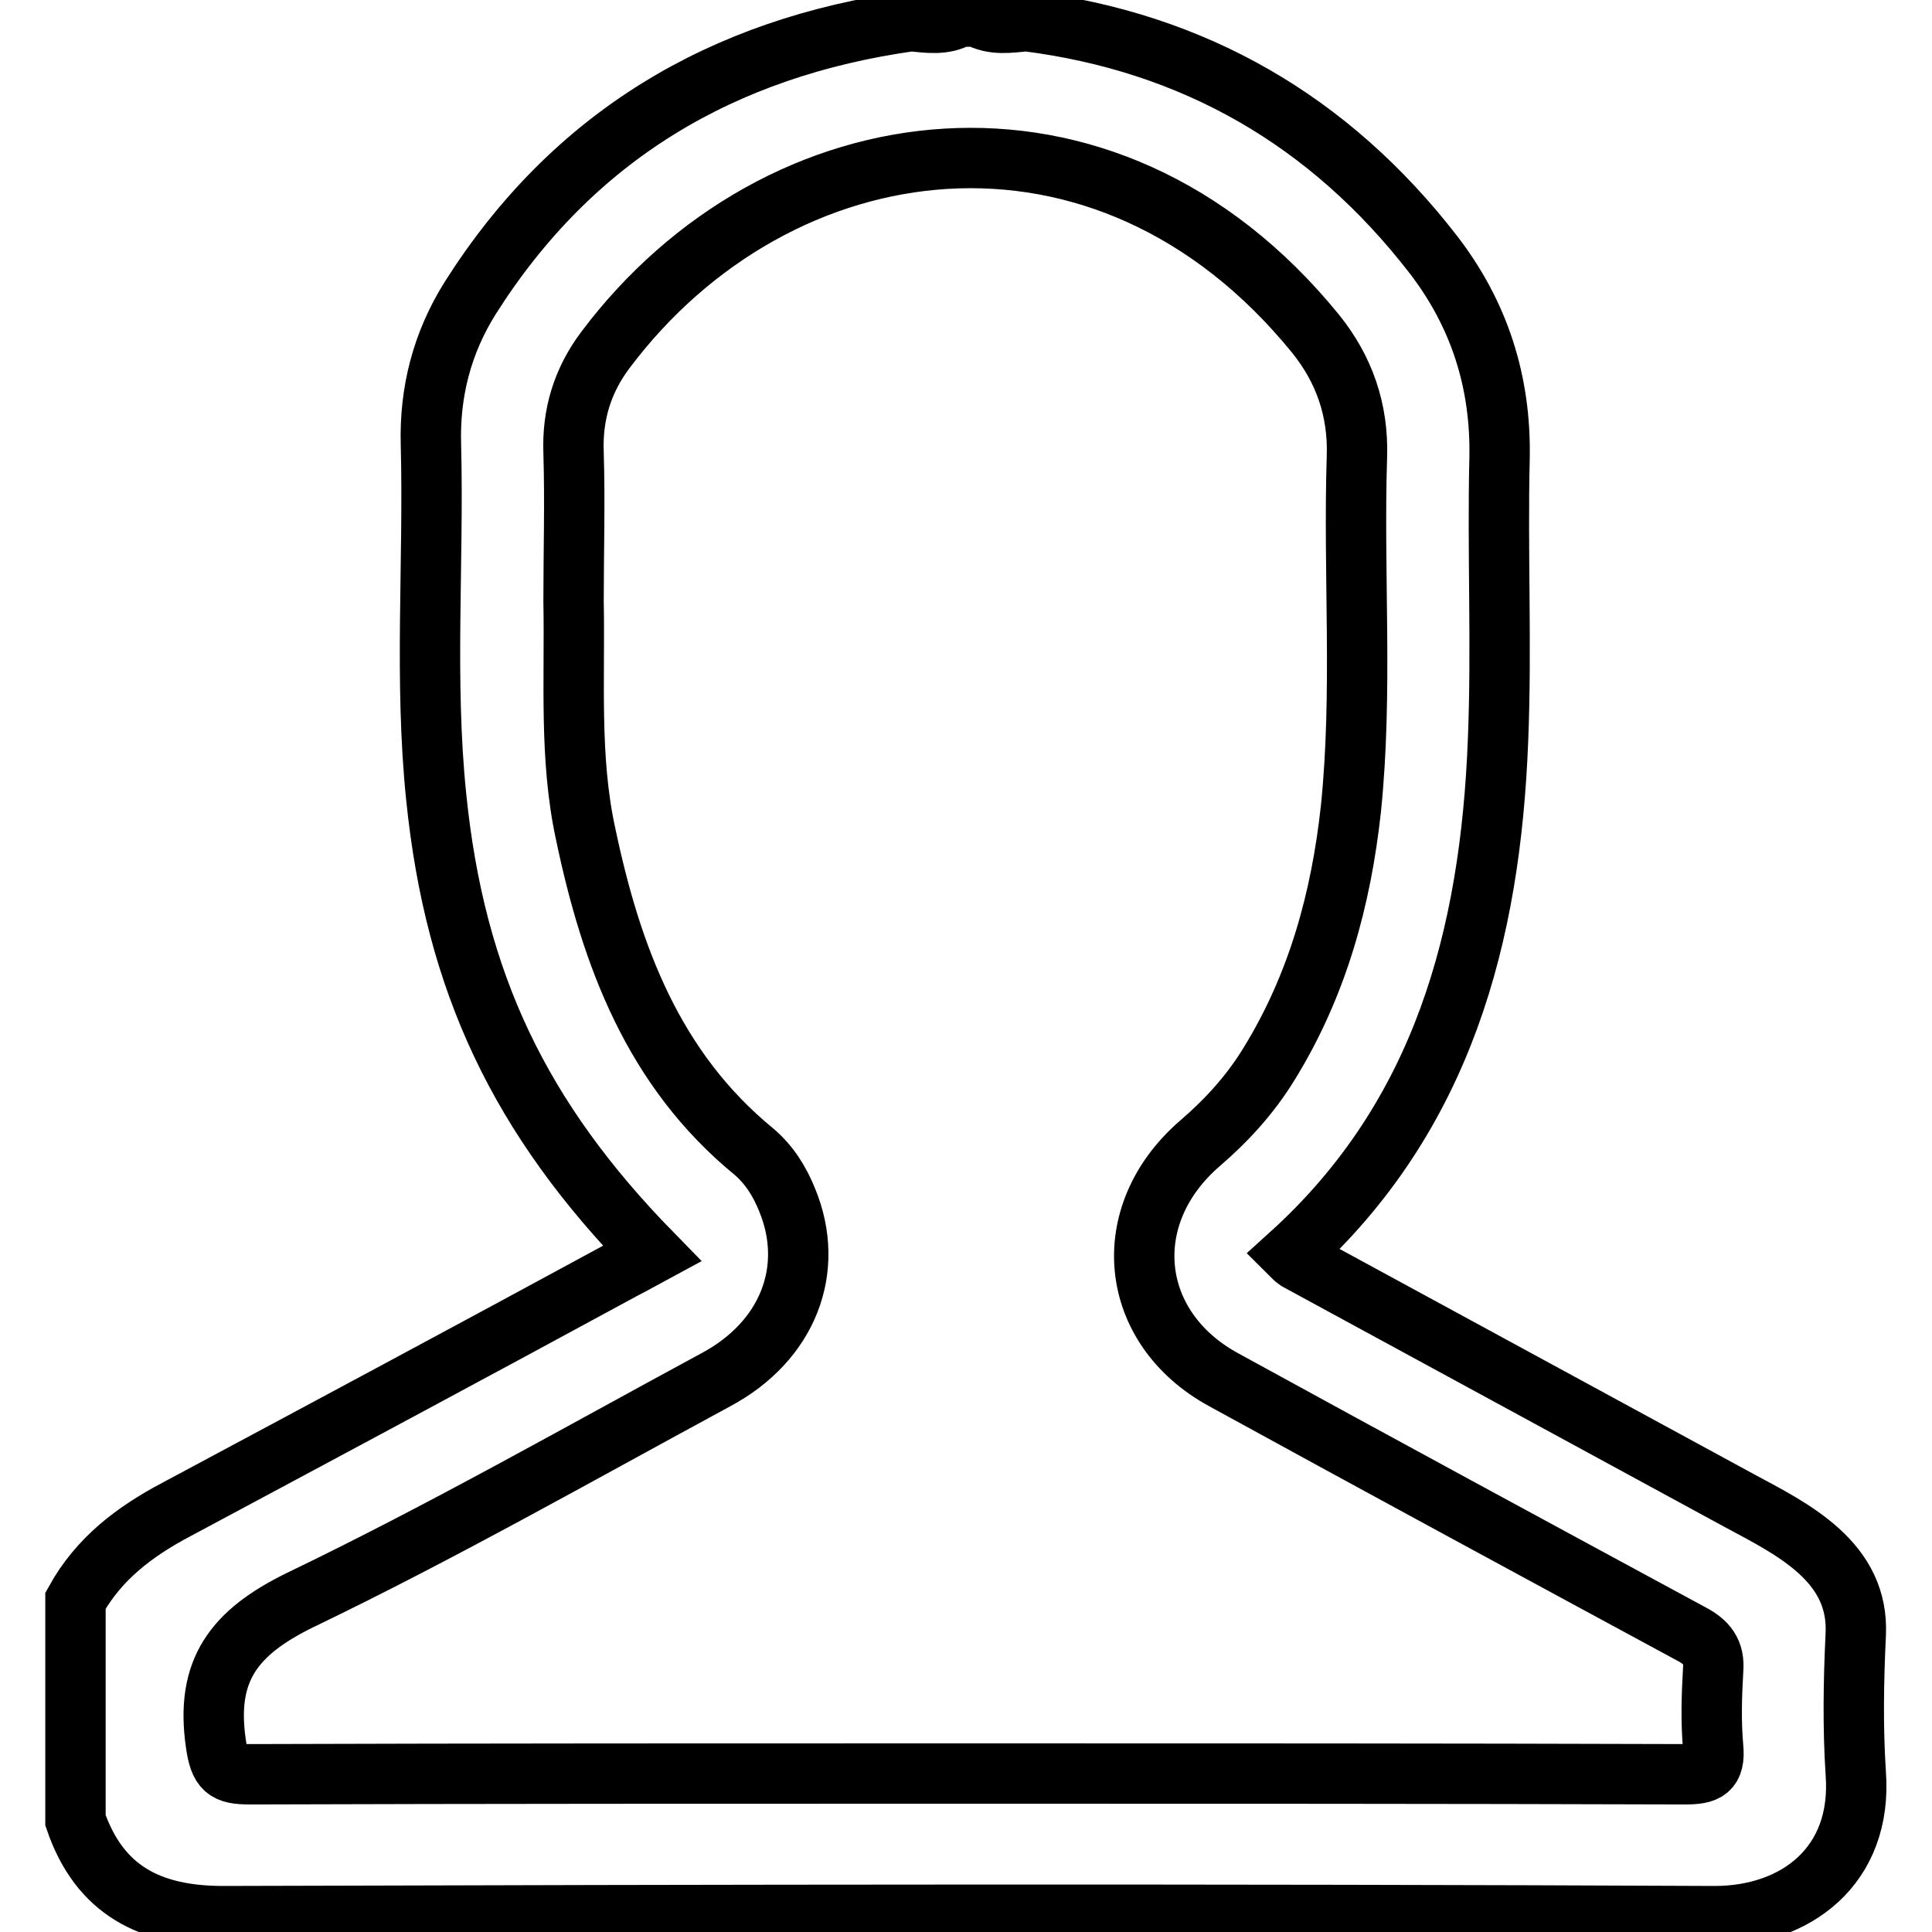 <?xml version="1.0" encoding="utf-8"?>
<!-- Svg Vector Icons : http://www.onlinewebfonts.com/icon -->
<!DOCTYPE svg PUBLIC "-//W3C//DTD SVG 1.1//EN" "http://www.w3.org/Graphics/SVG/1.1/DTD/svg11.dtd">
<svg version="1.1" xmlns="http://www.w3.org/2000/svg" xmlns:xlink="http://www.w3.org/1999/xlink" x="0px" y="0px" viewBox="0 0 256 256" enable-background="new 0 0 256 256" xml:space="preserve">
<g> <path stroke-width="8" fill-opacity="0" stroke="#000000"  d="M120.7,2.8C95.7,6.3,75.9,18,62.3,39.5c-3.7,5.9-5.4,12.4-5.2,19.4c0.4,15.6-0.9,31.2,0.7,46.7 c2.5,24.6,11.1,42.6,28.6,60.5c-1.3,0.7-2.5,1.4-3.7,2C63,178.8,43.2,189.4,23.4,200c-5.5,2.9-10.3,6.5-13.4,12.1 c0,9.7,0,19.4,0,29.1c3.2,9.3,9.9,12.7,19.6,12.7c65.9-0.2,131.7-0.3,197.6,0c10.8,0,19.6-6.7,18.7-18.9c-0.4-6.1-0.3-12.3,0-18.5 c0.2-4.6-1.7-8.1-4.9-11c-3.1-2.8-6.9-4.7-10.6-6.7c-19.5-10.6-39-21.2-58.5-31.8c-0.3-0.2-0.6-0.5-0.9-0.8 c20.2-18.3,26.5-42.2,27.5-68.2c0.5-12.4-0.1-24.9,0.2-37.3c0.2-10.1-2.7-19.1-8.8-27c-13.7-17.7-31.7-28.1-53.9-30.9 c-2.2,0.2-4.4,0.6-6.5-0.6c-0.8,0-1.6,0-2.4,0C125.1,3.4,122.9,3,120.7,2.8z M174.3,44.2c3.8,4.7,5.7,10.1,5.5,16.3 c-0.5,15.6,0.8,31.2-0.8,46.7c-1.3,11.9-4.4,23.3-10.8,33.7c-2.5,4.1-5.6,7.5-9.2,10.6c-11,9.5-9.5,24.4,3.1,31.3 c20.6,11.3,41.3,22.5,62,33.7c2.1,1.1,3.1,2.4,2.9,4.8c-0.2,3.4-0.3,6.8,0,10.2c0.3,3.1-0.9,3.6-3.7,3.6 c-31.8-0.1-63.7-0.1-95.5-0.1c-31.6,0-63.2,0-94.7,0.1c-3.2,0-4-0.6-4.5-4.1c-1.4-9.7,2.4-14.7,11.2-19c18.7-9,36.8-19.3,55.1-29.2 c9.5-5.1,13.2-14.6,9.4-23.8c-1-2.5-2.4-4.7-4.4-6.4c-13.3-10.9-18.9-25.9-22.3-42.1C75.4,100.4,76.2,90,76,79.7 C76,73.1,76.2,66.6,76,60c-0.2-5.1,1.2-9.6,4.2-13.6C103,16,146.4,9.9,174.3,44.2z"/></g>
</svg>